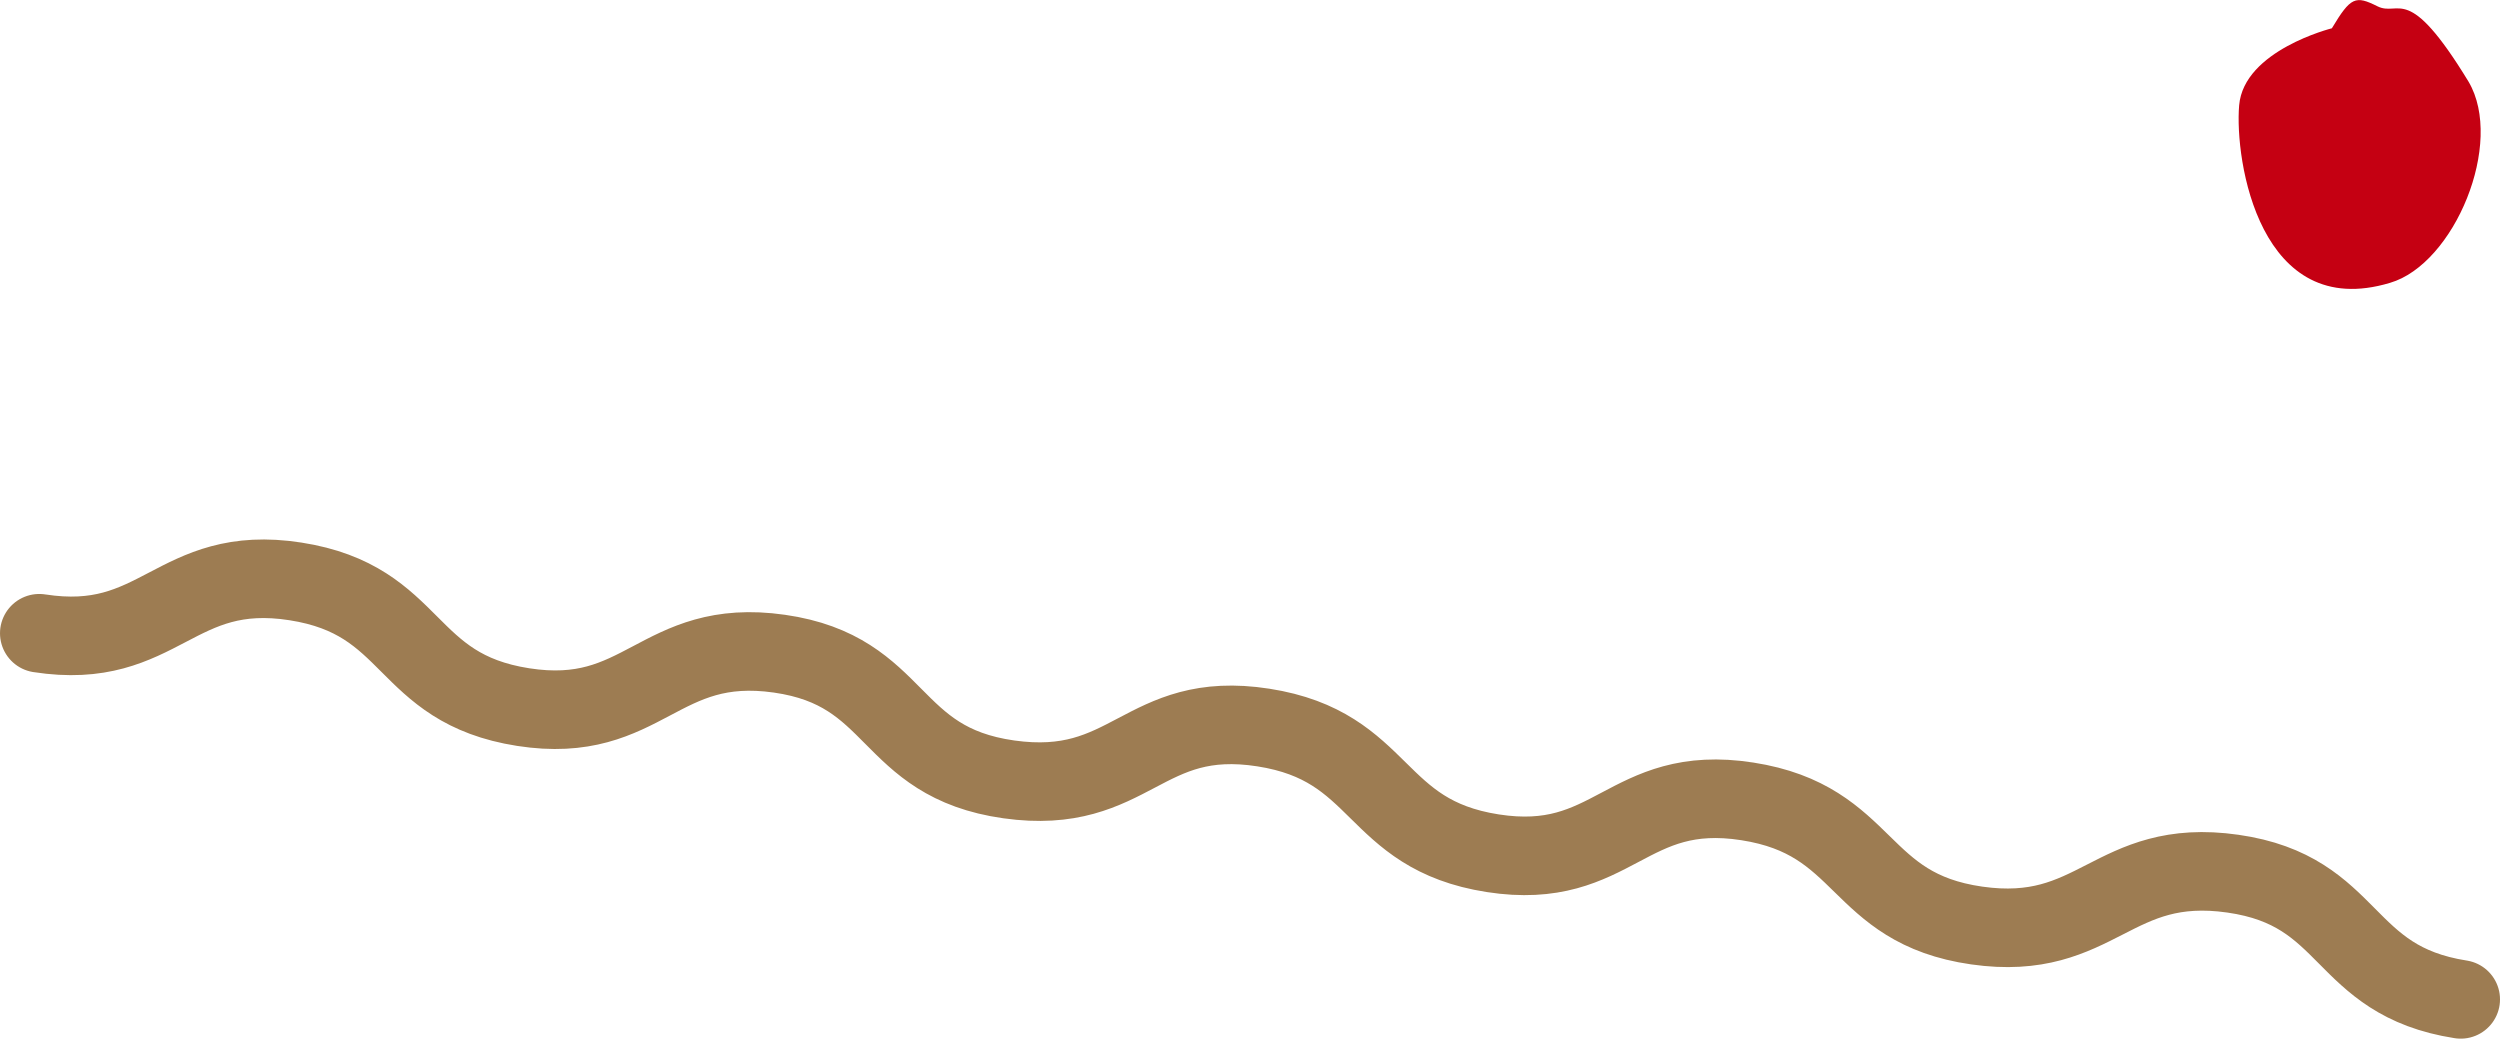 <svg xmlns="http://www.w3.org/2000/svg" width="159.1" height="66.1" viewBox="0 0 159.1 66.1">
  <g>
    <path d="M2.5,40.3c7.7,1.2,8.6-4.5,16.3-3.3s6.8,6.8,14.5,8,8.6-4.5,16.3-3.4,6.8,6.9,14.6,8,8.5-4.5,16.2-3.3,6.9,6.8,14.6,8,8.5-4.5,16.2-3.3,6.9,6.8,14.6,7.9,8.6-4.4,16.3-3.3,6.8,6.8,14.5,8" style="fill: none;stroke: #9d7c52;stroke-linecap: round;stroke-linejoin: round;stroke-width: 5px"/>
    <path d="M157.1,5.2c-3.9-6.4-4.4-4.1-5.8-4.8s-1.7-.6-2.9,1.4c0,0-5.6,1.4-5.9,4.9s1.3,13.8,9.6,11.3C156.2,16.8,159.4,9.1,157.1,5.2Z" style="fill: #c50012"/>
  </g>
</svg>
